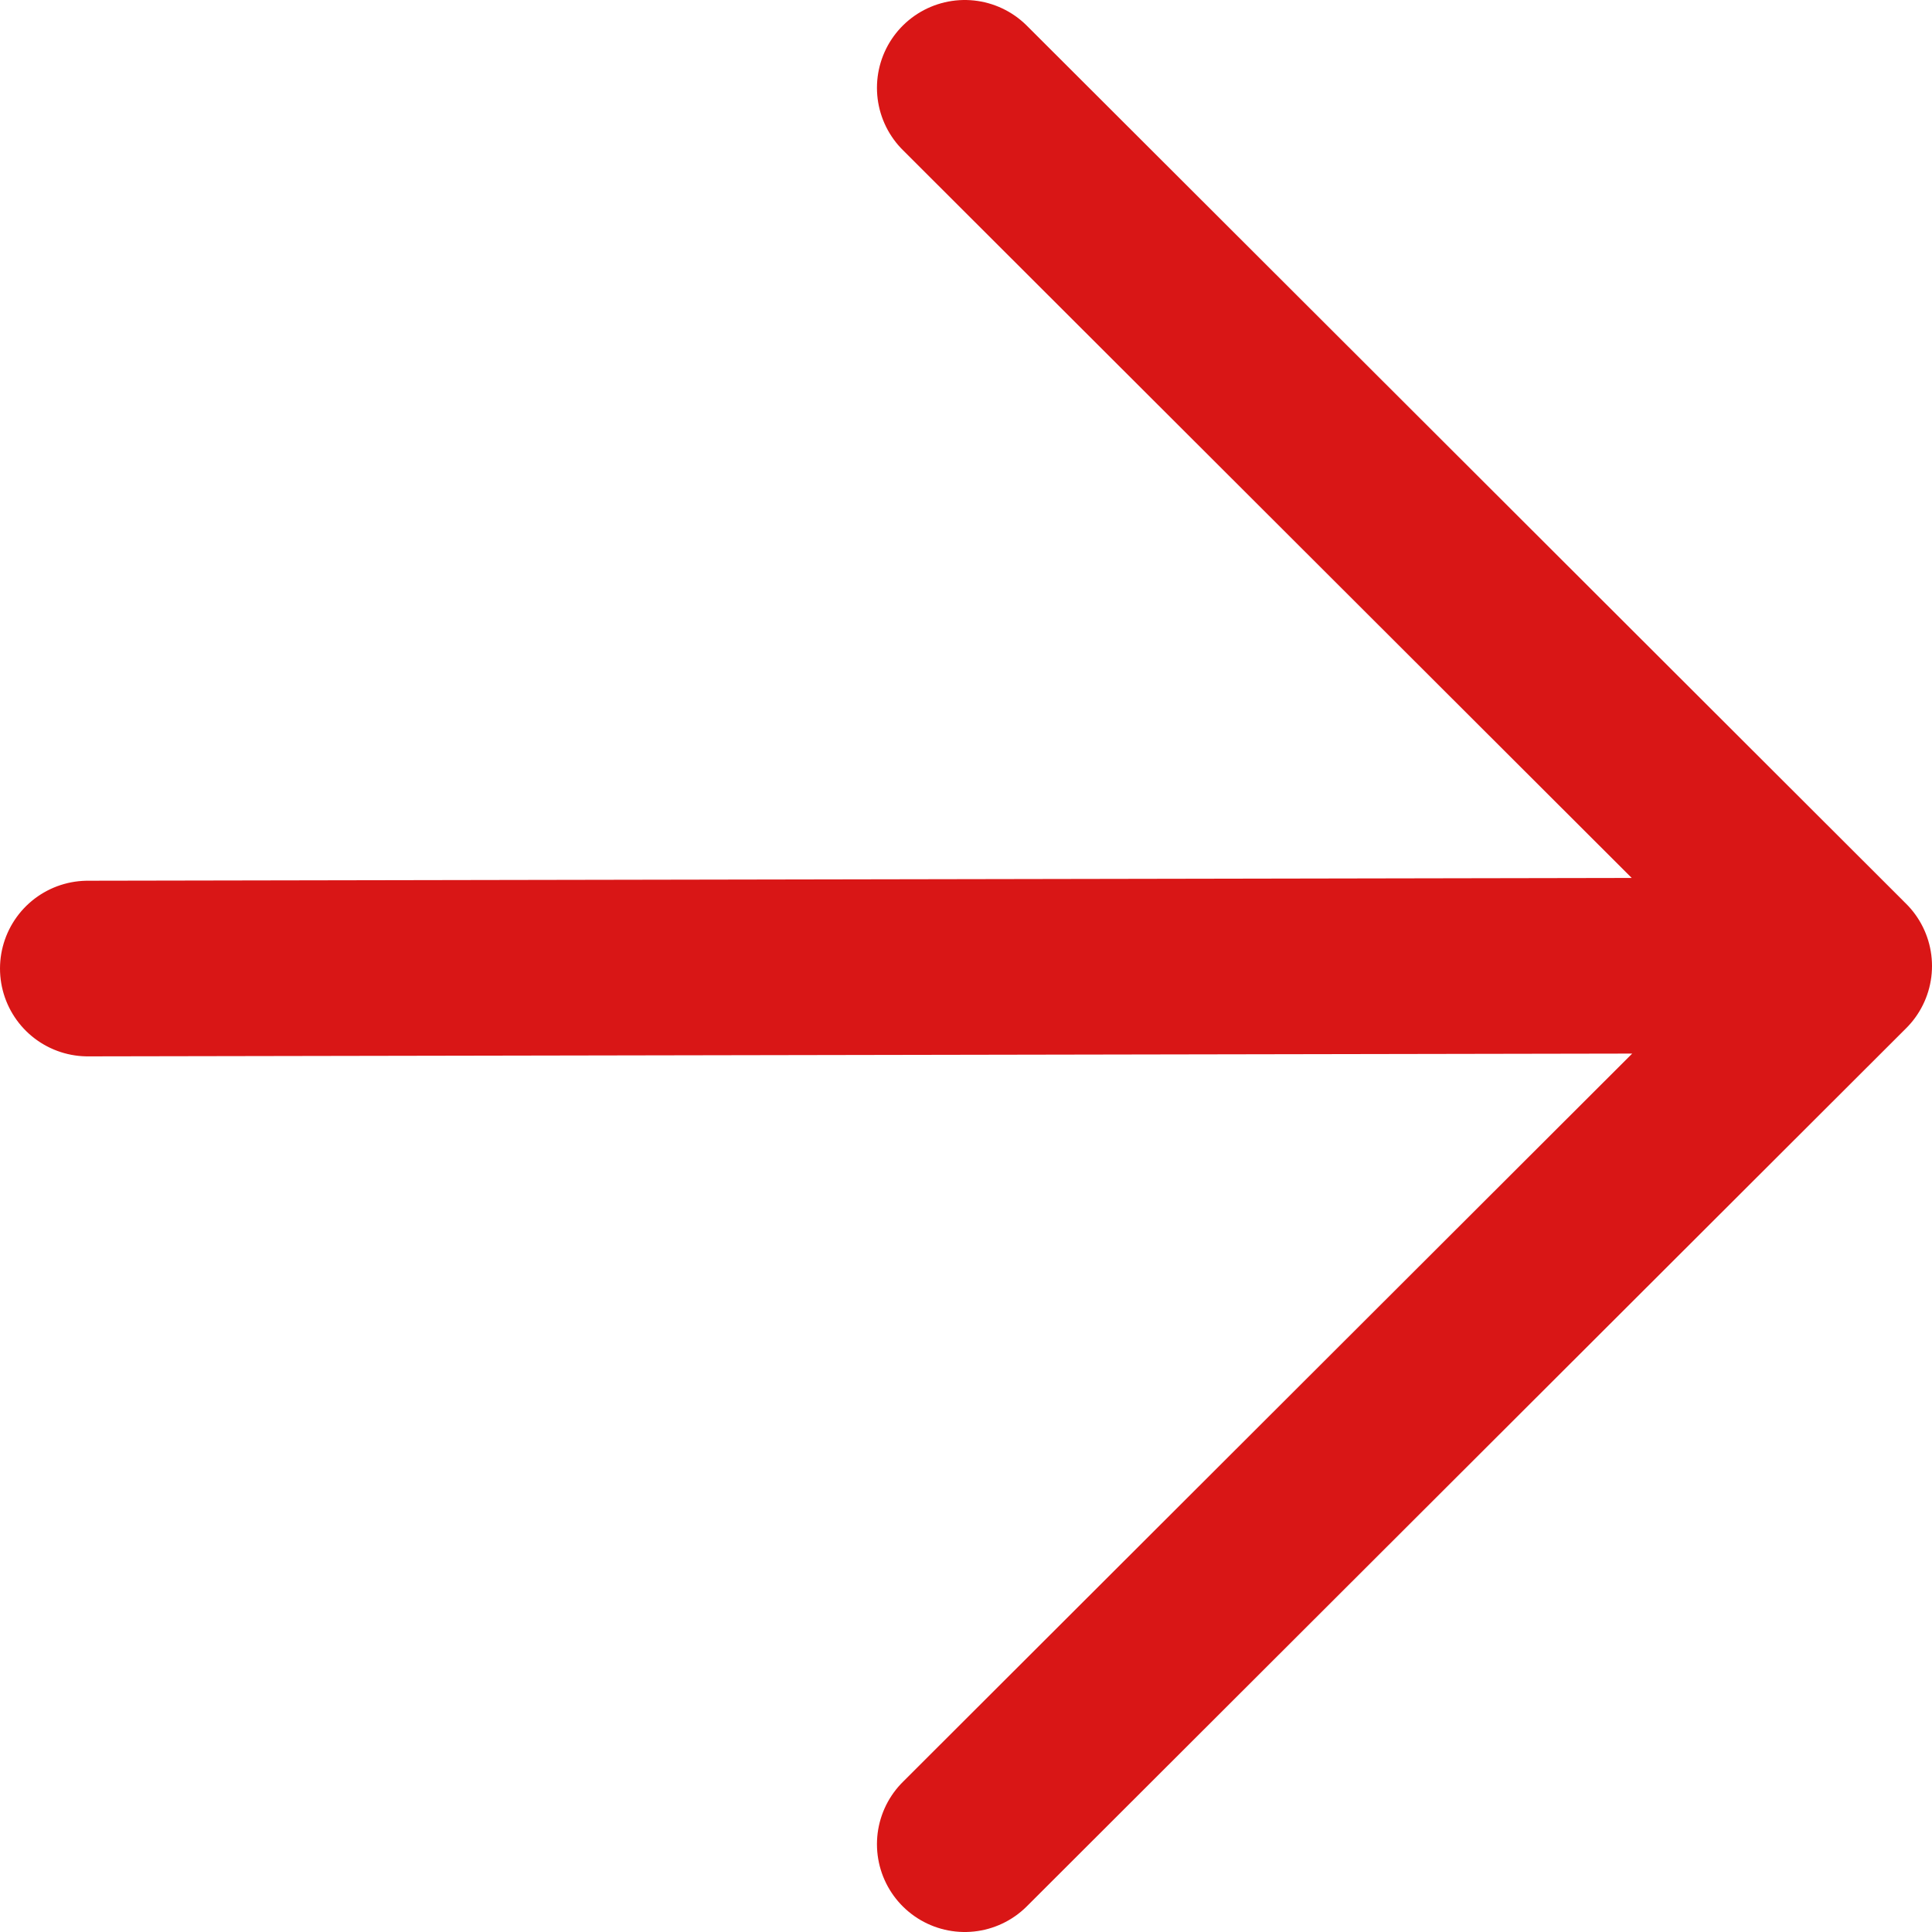 <?xml version="1.0" encoding="UTF-8"?> <svg xmlns="http://www.w3.org/2000/svg" width="22" height="22" viewBox="0 0 22 22" fill="none"> <path d="M1 11.029L20.993 10.993M10.986 1L20.965 10.965M10.986 21L21 11" stroke="#D91616" stroke-width="2" stroke-linecap="round"></path> </svg> 